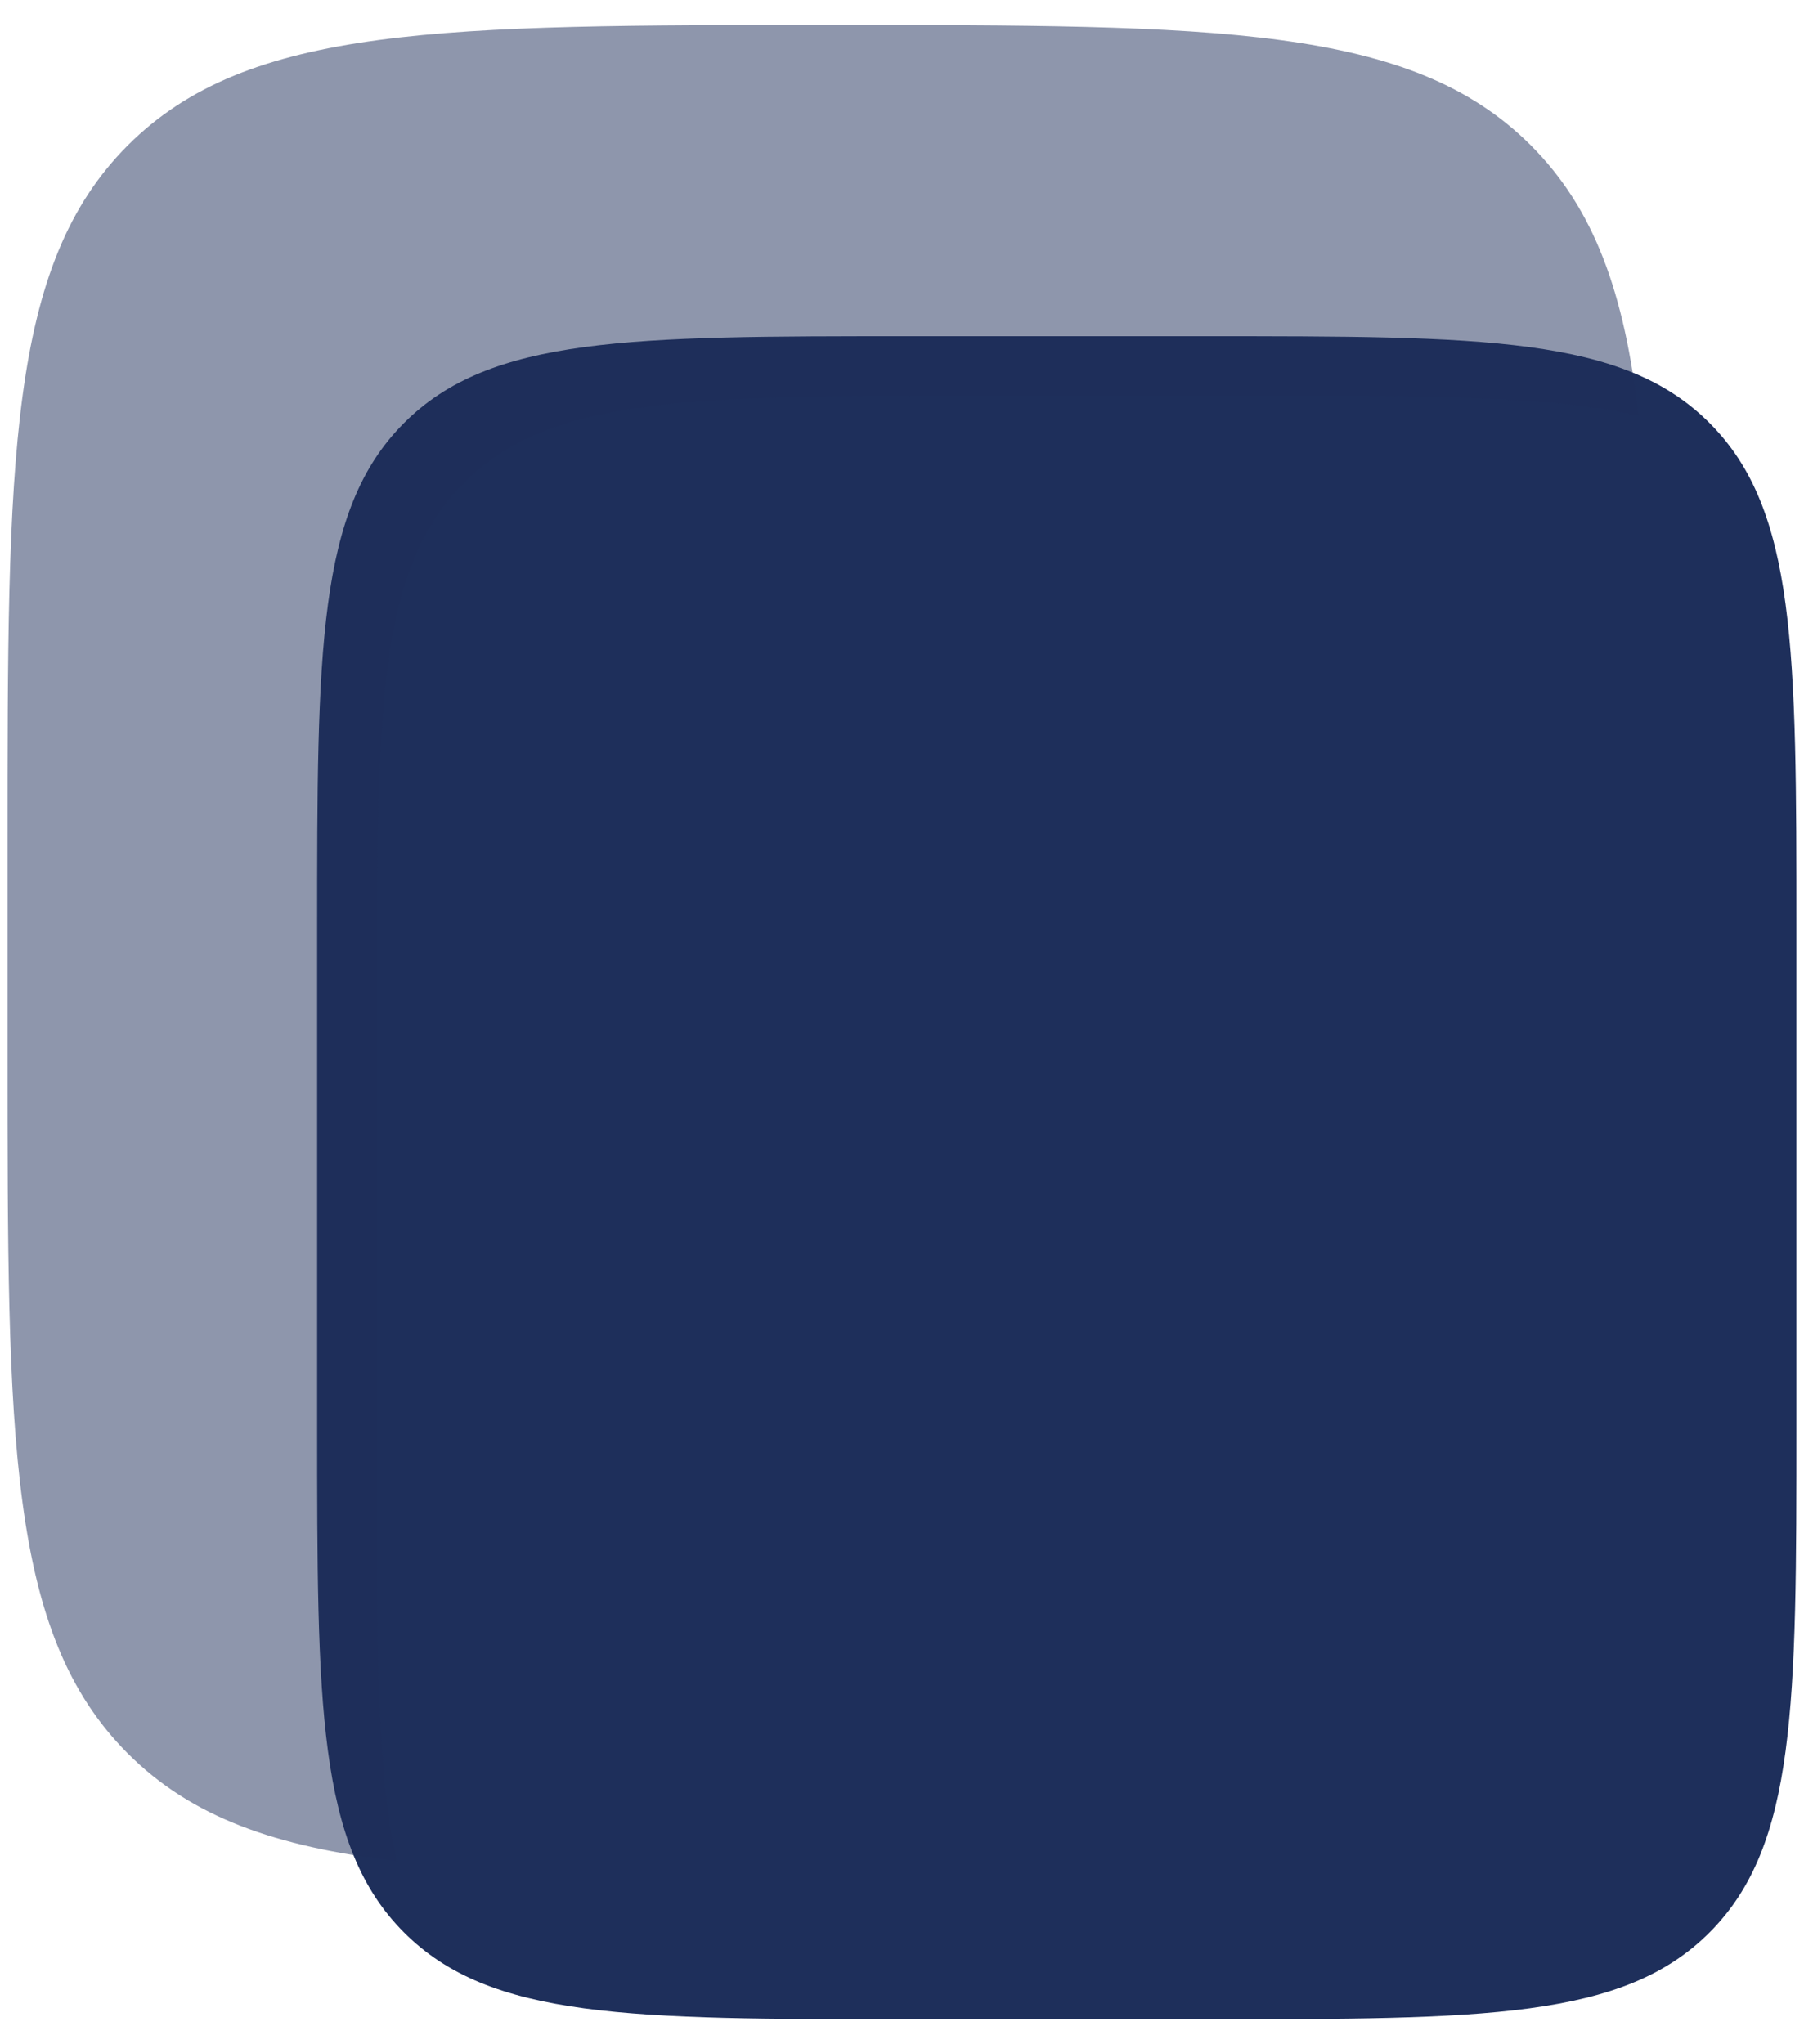 <svg width="30" height="34" viewBox="0 0 30 34" fill="none" xmlns="http://www.w3.org/2000/svg">
<path d="M5.274 15.471C5.274 10.814 5.274 8.485 6.715 7.039C8.156 5.592 10.476 5.592 15.114 5.592H20.034C24.673 5.592 26.992 5.592 28.433 7.039C29.874 8.485 29.874 10.814 29.874 15.471V23.704C29.874 28.362 29.874 30.69 28.433 32.137C26.992 33.584 24.673 33.584 20.034 33.584H15.114C10.476 33.584 8.156 33.584 6.715 32.137C5.274 30.69 5.274 28.362 5.274 23.704V15.471Z" fill="#1E2F5B"/>
<path opacity="0.5" d="M2.126 2.417C0.125 4.419 0.125 7.64 0.125 14.083V17.499C0.125 23.942 0.125 27.163 2.126 29.165C3.181 30.22 4.575 30.718 6.601 30.954C6.274 29.518 6.274 27.544 6.274 24.703V16.47C6.274 11.813 6.274 9.484 7.715 8.037C9.156 6.59 11.476 6.59 16.114 6.59H21.034C23.856 6.59 25.82 6.59 27.249 6.916C27.015 4.877 26.516 3.477 25.457 2.417C23.456 0.416 20.234 0.416 13.792 0.416C7.349 0.416 4.128 0.416 2.126 2.417Z" fill="#1E2F5B"/>
</svg>

